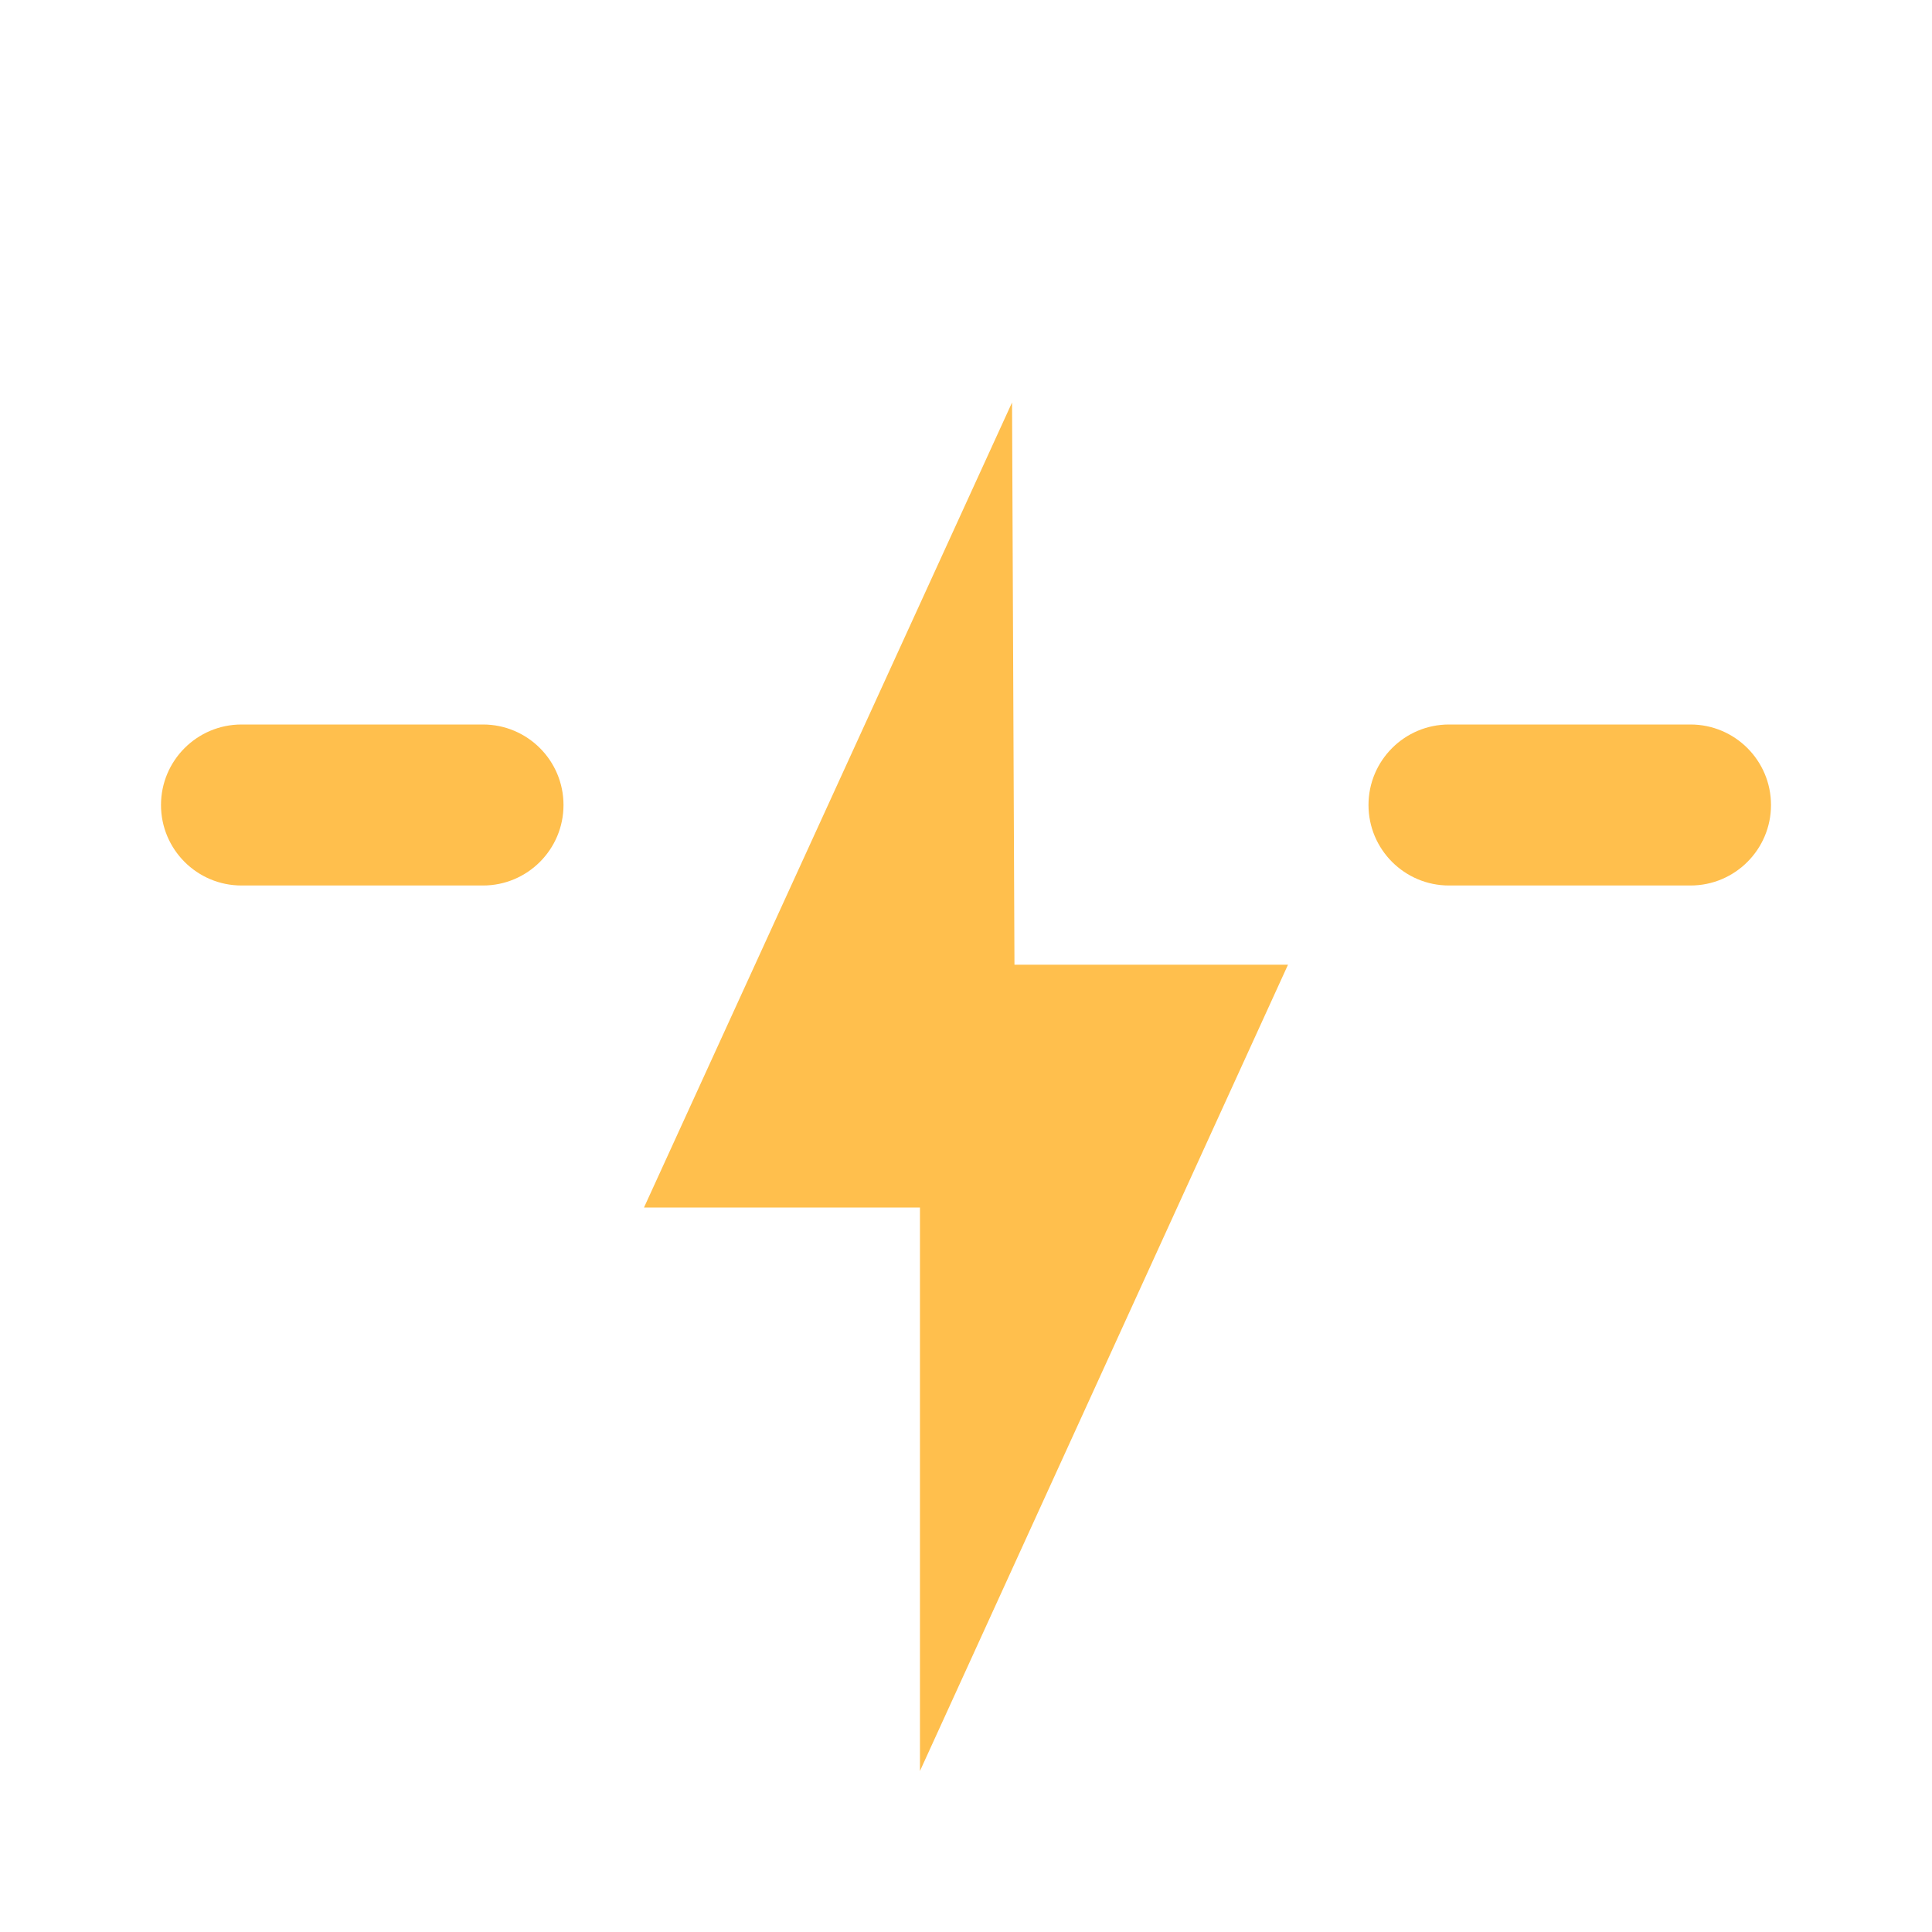 <svg width="24" height="24" viewBox="0 0 24 24" fill="none" xmlns="http://www.w3.org/2000/svg">
<path d="M12.572 5L8 15L11.428 15V22L16 11.984H12.602L12.572 5Z" fill="#FFBF4D"/>
<path fill-rule="evenodd" clip-rule="evenodd" d="M2 10C2 9.448 2.448 9 3 9H6C6.552 9 7 9.448 7 10C7 10.552 6.552 11 6 11H3C2.448 11 2 10.552 2 10Z" fill="#FFBF4D"/>
<path fill-rule="evenodd" clip-rule="evenodd" d="M17 10C17 9.448 17.448 9 18 9H21C21.552 9 22 9.448 22 10C22 10.552 21.552 11 21 11H18C17.448 11 17 10.552 17 10Z" fill="#FFBF4D"/>
</svg>
